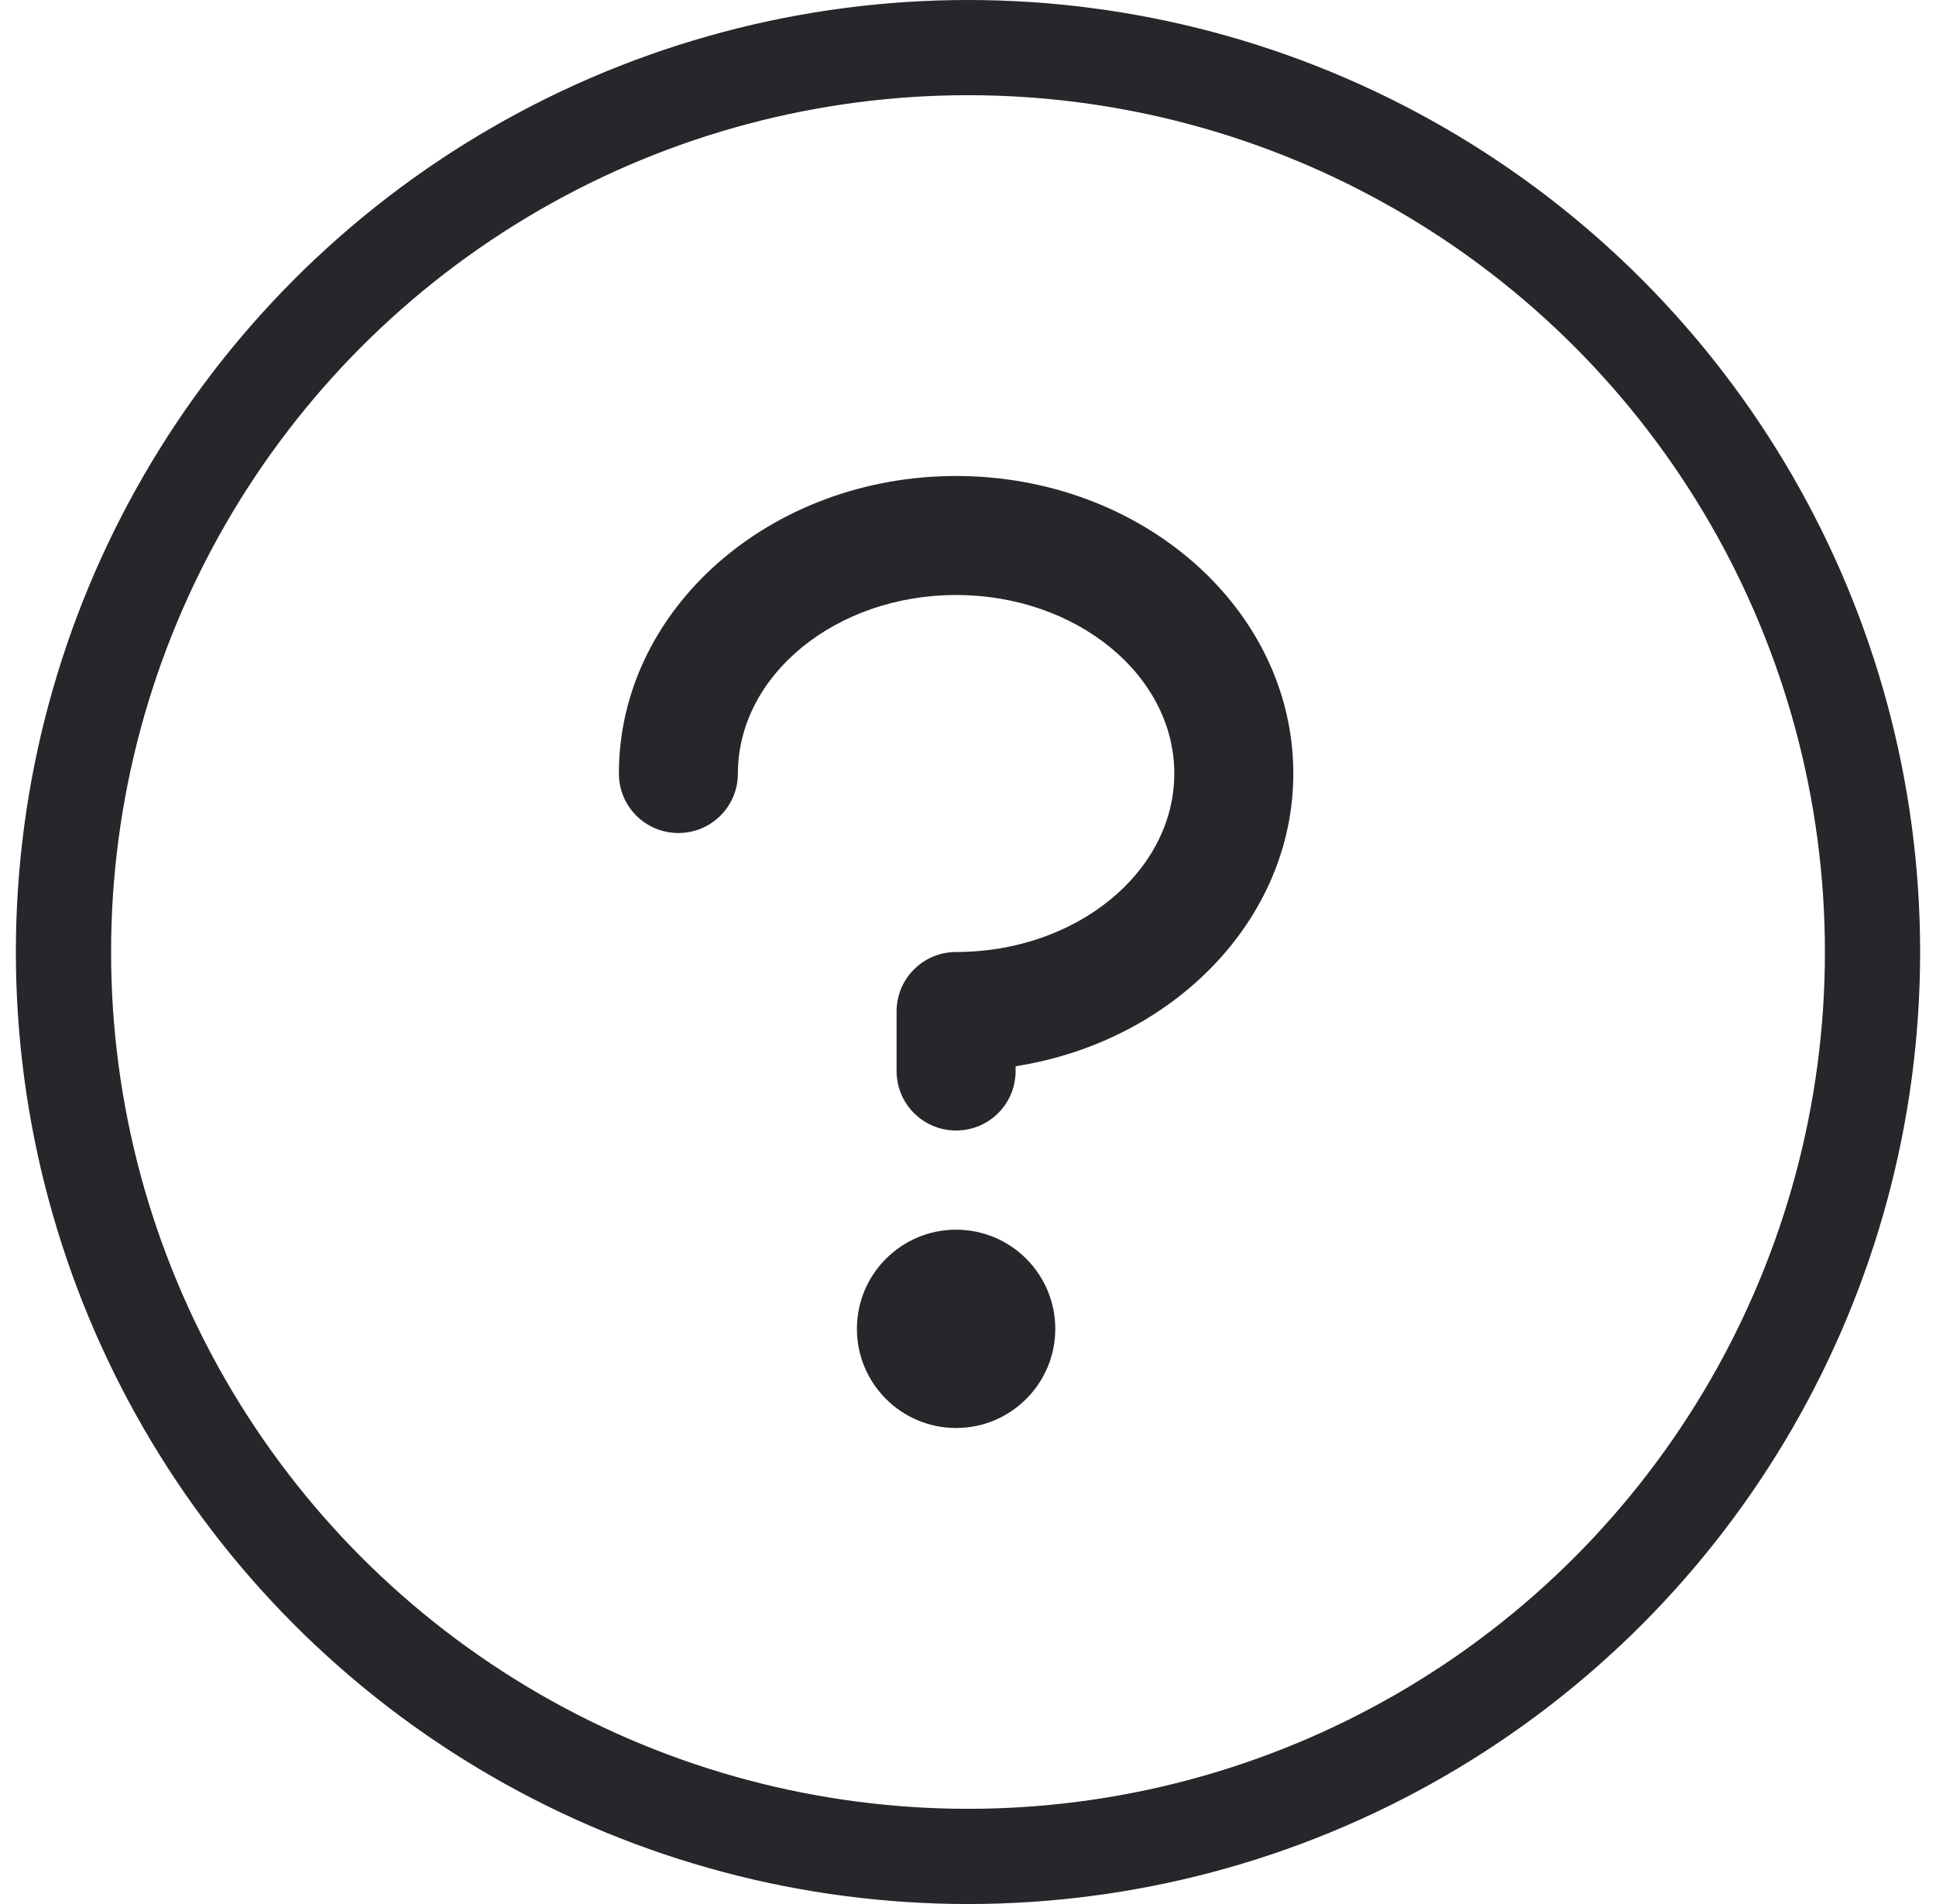 <svg xmlns="http://www.w3.org/2000/svg" fill="none" viewBox="0 0 61 60" height="60" width="61">
<path fill="#25272A" d="M40.75 24.375C40.75 28.975 36.962 32.825 32 33.6V33.75C32 34.788 31.163 35.625 30.125 35.625C29.087 35.625 28.25 34.788 28.25 33.75V31.875C28.25 30.837 29.087 30 30.125 30C33.913 30 37 27.475 37 24.375C37 21.275 33.913 18.75 30.125 18.75C26.337 18.75 23.25 21.275 23.25 24.375C23.25 25.413 22.413 26.25 21.375 26.25C20.337 26.25 19.5 25.413 19.5 24.375C19.5 19.2 24.262 15 30.125 15C35.987 15 40.75 19.2 40.75 24.375ZM30.125 38.75C28.4 38.75 27 40.15 27 41.875C27 43.6 28.4 45 30.125 45C31.85 45 33.25 43.6 33.25 41.875C33.25 40.15 31.85 38.75 30.125 38.75Z"></path>
<circle stroke-width="3" stroke="#25272A" r="28.5" cy="30" cx="30.5"></circle>
</svg>

